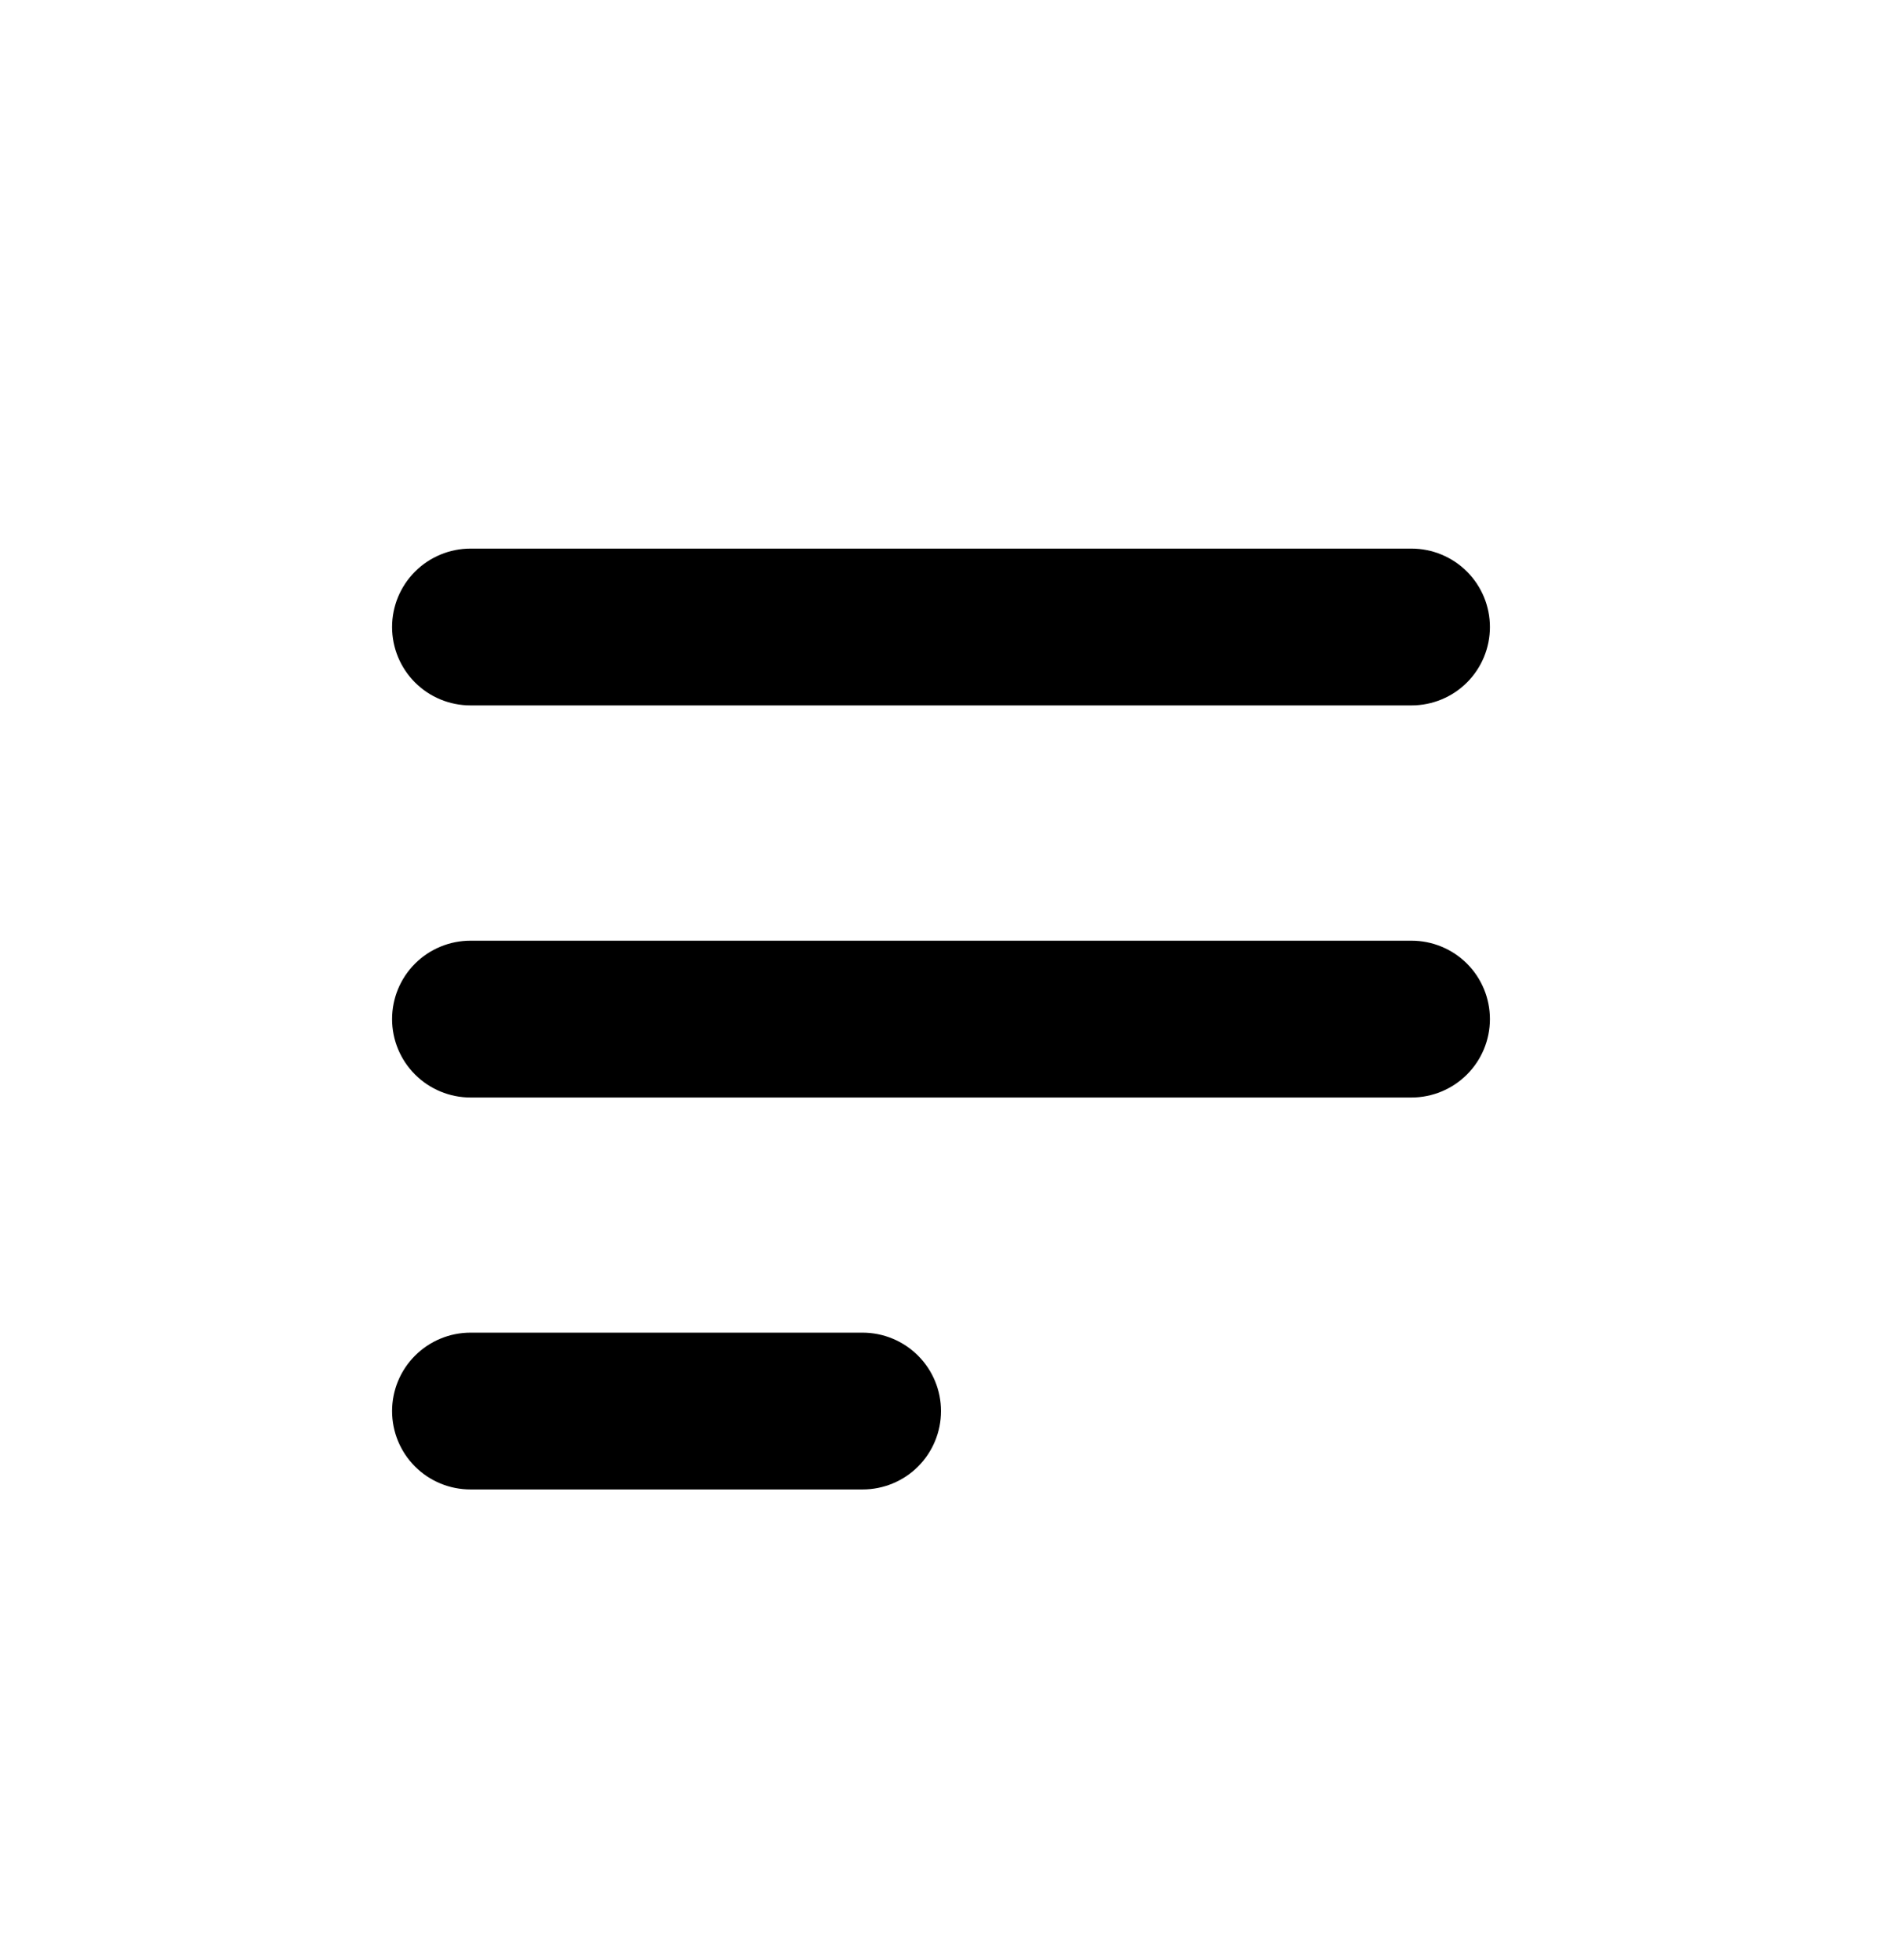 <svg width="24" height="25" viewBox="0 0 24 25" fill="none" xmlns="http://www.w3.org/2000/svg">
<path fill-rule="evenodd" clip-rule="evenodd" d="M5 7.997C5 7.732 5.105 7.478 5.293 7.29C5.48 7.103 5.735 6.997 6 6.997H18C18.265 6.997 18.52 7.103 18.707 7.29C18.895 7.478 19 7.732 19 7.997C19 8.263 18.895 8.517 18.707 8.705C18.52 8.892 18.265 8.997 18 8.997H6C5.735 8.997 5.48 8.892 5.293 8.705C5.105 8.517 5 8.263 5 7.997ZM5 12.998C5 12.732 5.105 12.478 5.293 12.29C5.48 12.103 5.735 11.998 6 11.998H18C18.265 11.998 18.52 12.103 18.707 12.29C18.895 12.478 19 12.732 19 12.998C19 13.263 18.895 13.517 18.707 13.705C18.52 13.892 18.265 13.998 18 13.998H6C5.735 13.998 5.48 13.892 5.293 13.705C5.105 13.517 5 13.263 5 12.998ZM5 17.997C5 17.732 5.105 17.478 5.293 17.29C5.48 17.103 5.735 16.997 6 16.997H11C11.265 16.997 11.52 17.103 11.707 17.29C11.895 17.478 12 17.732 12 17.997C12 18.263 11.895 18.517 11.707 18.705C11.52 18.892 11.265 18.997 11 18.997H6C5.735 18.997 5.48 18.892 5.293 18.705C5.105 18.517 5 18.263 5 17.997Z" fill="black"/>
</svg>
